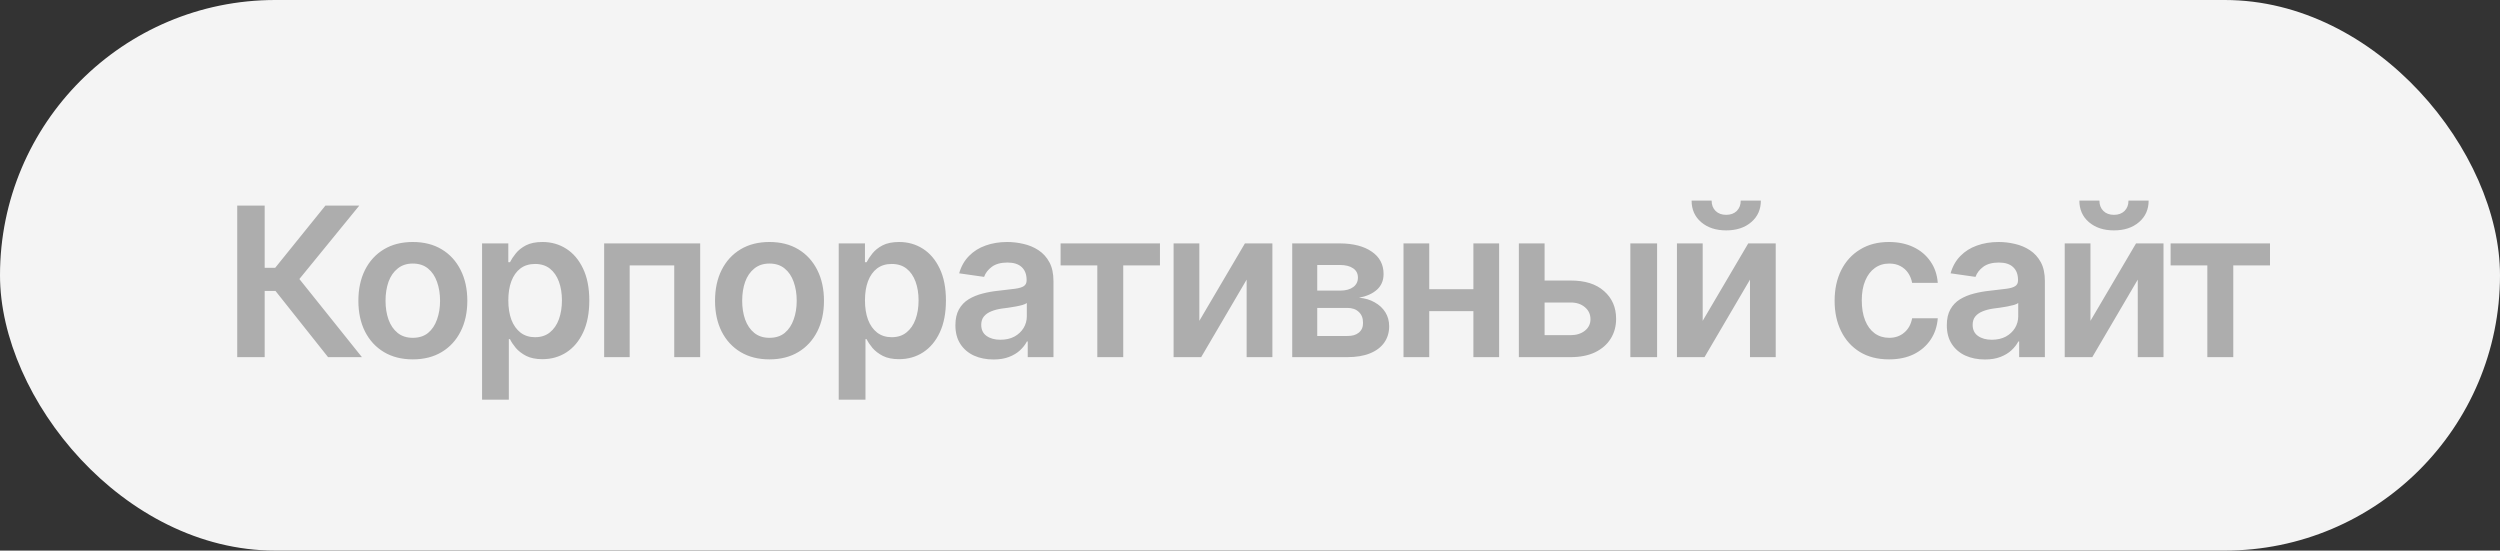 <?xml version="1.0" encoding="UTF-8"?> <svg xmlns="http://www.w3.org/2000/svg" width="168" height="37" viewBox="0 0 168 37" fill="none"><rect x="0" y="0" width="168" height="37" fill="#333333" stroke="none"/><rect width="168" height="37" rx="18.5" fill="#F4F4F4"></rect><path d="M22.046 24L18.512 19.55H17.787V24H15.941V13.815H17.787V17.998H18.491L21.868 13.815H24.145L20.118 18.75L24.322 24H22.046ZM27.74 24.15C26.993 24.15 26.346 23.986 25.799 23.658C25.252 23.33 24.828 22.87 24.527 22.277C24.231 21.685 24.083 20.997 24.083 20.213C24.083 19.424 24.231 18.734 24.527 18.142C24.828 17.545 25.252 17.082 25.799 16.754C26.346 16.426 26.993 16.262 27.74 16.262C28.488 16.262 29.135 16.426 29.682 16.754C30.229 17.082 30.652 17.545 30.953 18.142C31.254 18.734 31.404 19.424 31.404 20.213C31.404 20.997 31.254 21.685 30.953 22.277C30.652 22.87 30.229 23.33 29.682 23.658C29.135 23.986 28.488 24.15 27.74 24.15ZM27.74 22.701C28.155 22.701 28.497 22.592 28.766 22.373C29.035 22.15 29.235 21.849 29.367 21.471C29.504 21.092 29.572 20.673 29.572 20.213C29.572 19.744 29.504 19.32 29.367 18.941C29.235 18.563 29.035 18.265 28.766 18.046C28.497 17.823 28.155 17.711 27.74 17.711C27.335 17.711 26.995 17.823 26.722 18.046C26.448 18.265 26.243 18.563 26.106 18.941C25.974 19.32 25.908 19.744 25.908 20.213C25.908 20.673 25.974 21.092 26.106 21.471C26.243 21.849 26.448 22.15 26.722 22.373C26.995 22.592 27.335 22.701 27.74 22.701ZM32.395 26.857V16.357H34.159V17.622H34.269C34.36 17.44 34.49 17.244 34.658 17.034C34.827 16.82 35.055 16.638 35.342 16.487C35.633 16.337 36.005 16.262 36.456 16.262C37.044 16.262 37.575 16.412 38.049 16.713C38.523 17.014 38.899 17.456 39.177 18.039C39.459 18.622 39.601 19.34 39.601 20.192C39.601 21.031 39.464 21.744 39.19 22.332C38.917 22.92 38.541 23.369 38.062 23.679C37.589 23.984 37.051 24.137 36.449 24.137C36.016 24.137 35.654 24.064 35.362 23.918C35.075 23.768 34.843 23.59 34.665 23.385C34.492 23.175 34.36 22.977 34.269 22.79H34.193V26.857H32.395ZM35.957 22.66C36.353 22.66 36.684 22.553 36.948 22.339C37.217 22.125 37.42 21.831 37.557 21.457C37.693 21.083 37.762 20.66 37.762 20.186C37.762 19.712 37.693 19.29 37.557 18.921C37.42 18.552 37.219 18.262 36.955 18.053C36.691 17.843 36.358 17.738 35.957 17.738C35.57 17.738 35.242 17.838 34.973 18.039C34.708 18.24 34.505 18.524 34.364 18.894C34.227 19.258 34.159 19.689 34.159 20.186C34.159 20.678 34.227 21.111 34.364 21.484C34.505 21.854 34.711 22.143 34.98 22.352C35.248 22.558 35.574 22.66 35.957 22.66ZM40.599 24V16.357H47.052V24H45.309V17.834H42.315V24H40.599ZM51.707 24.15C50.96 24.15 50.312 23.986 49.766 23.658C49.219 23.33 48.795 22.87 48.494 22.277C48.198 21.685 48.05 20.997 48.05 20.213C48.05 19.424 48.198 18.734 48.494 18.142C48.795 17.545 49.219 17.082 49.766 16.754C50.312 16.426 50.96 16.262 51.707 16.262C52.454 16.262 53.102 16.426 53.648 16.754C54.195 17.082 54.619 17.545 54.92 18.142C55.221 18.734 55.371 19.424 55.371 20.213C55.371 20.997 55.221 21.685 54.92 22.277C54.619 22.87 54.195 23.33 53.648 23.658C53.102 23.986 52.454 24.15 51.707 24.15ZM51.707 22.701C52.122 22.701 52.464 22.592 52.732 22.373C53.001 22.15 53.202 21.849 53.334 21.471C53.471 21.092 53.539 20.673 53.539 20.213C53.539 19.744 53.471 19.32 53.334 18.941C53.202 18.563 53.001 18.265 52.732 18.046C52.464 17.823 52.122 17.711 51.707 17.711C51.301 17.711 50.962 17.823 50.688 18.046C50.415 18.265 50.21 18.563 50.073 18.941C49.941 19.32 49.875 19.744 49.875 20.213C49.875 20.673 49.941 21.092 50.073 21.471C50.21 21.849 50.415 22.15 50.688 22.373C50.962 22.592 51.301 22.701 51.707 22.701ZM56.362 26.857V16.357H58.126V17.622H58.235C58.327 17.44 58.456 17.244 58.625 17.034C58.794 16.82 59.022 16.638 59.309 16.487C59.6 16.337 59.972 16.262 60.423 16.262C61.011 16.262 61.542 16.412 62.016 16.713C62.49 17.014 62.866 17.456 63.144 18.039C63.426 18.622 63.567 19.34 63.567 20.192C63.567 21.031 63.431 21.744 63.157 22.332C62.884 22.92 62.508 23.369 62.029 23.679C61.555 23.984 61.018 24.137 60.416 24.137C59.983 24.137 59.621 24.064 59.329 23.918C59.042 23.768 58.81 23.59 58.632 23.385C58.459 23.175 58.327 22.977 58.235 22.79H58.16V26.857H56.362ZM59.924 22.66C60.32 22.66 60.651 22.553 60.915 22.339C61.184 22.125 61.387 21.831 61.523 21.457C61.66 21.083 61.728 20.66 61.728 20.186C61.728 19.712 61.66 19.29 61.523 18.921C61.387 18.552 61.186 18.262 60.922 18.053C60.658 17.843 60.325 17.738 59.924 17.738C59.536 17.738 59.208 17.838 58.94 18.039C58.675 18.24 58.472 18.524 58.331 18.894C58.194 19.258 58.126 19.689 58.126 20.186C58.126 20.678 58.194 21.111 58.331 21.484C58.472 21.854 58.677 22.143 58.946 22.352C59.215 22.558 59.541 22.66 59.924 22.66ZM66.767 24.157C66.279 24.157 65.841 24.071 65.454 23.898C65.067 23.72 64.761 23.46 64.538 23.118C64.315 22.776 64.203 22.355 64.203 21.854C64.203 21.425 64.283 21.07 64.442 20.787C64.602 20.505 64.818 20.279 65.092 20.11C65.37 19.942 65.682 19.814 66.028 19.727C66.375 19.636 66.732 19.573 67.102 19.536C67.553 19.486 67.917 19.443 68.195 19.406C68.473 19.37 68.674 19.311 68.797 19.229C68.924 19.146 68.988 19.019 68.988 18.846V18.811C68.988 18.442 68.879 18.155 68.66 17.95C68.441 17.745 68.122 17.643 67.703 17.643C67.261 17.643 66.91 17.738 66.65 17.93C66.395 18.121 66.222 18.347 66.131 18.606L64.456 18.367C64.588 17.902 64.807 17.515 65.112 17.205C65.418 16.891 65.789 16.656 66.227 16.501C66.669 16.341 67.156 16.262 67.689 16.262C68.054 16.262 68.419 16.305 68.783 16.392C69.148 16.474 69.483 16.615 69.788 16.815C70.093 17.016 70.337 17.285 70.519 17.622C70.702 17.959 70.793 18.381 70.793 18.887V24H69.064V22.947H69.009C68.899 23.157 68.745 23.355 68.544 23.542C68.348 23.724 68.102 23.872 67.806 23.986C67.514 24.1 67.168 24.157 66.767 24.157ZM67.225 22.831C67.589 22.831 67.904 22.76 68.168 22.619C68.432 22.473 68.637 22.282 68.783 22.045C68.929 21.803 69.002 21.541 69.002 21.259V20.363C68.943 20.409 68.847 20.452 68.715 20.493C68.583 20.53 68.432 20.564 68.264 20.596C68.095 20.628 67.929 20.655 67.765 20.678C67.605 20.701 67.466 20.719 67.348 20.732C67.079 20.769 66.837 20.83 66.623 20.917C66.413 20.999 66.247 21.113 66.124 21.259C66.001 21.405 65.939 21.594 65.939 21.826C65.939 22.159 66.06 22.41 66.302 22.578C66.543 22.747 66.851 22.831 67.225 22.831ZM71.272 17.834V16.357H77.95V17.834H75.482V24H73.739V17.834H71.272ZM80.596 21.56L83.658 16.357H85.504V24H83.774V18.791L80.719 24H78.866V16.357H80.596V21.56ZM86.837 24V16.357H90.043C90.945 16.362 91.659 16.547 92.183 16.911C92.711 17.271 92.976 17.773 92.976 18.415C92.976 18.848 92.828 19.199 92.531 19.468C92.235 19.732 91.834 19.912 91.328 20.008C91.725 20.04 92.073 20.142 92.374 20.315C92.679 20.484 92.919 20.705 93.092 20.979C93.265 21.252 93.352 21.569 93.352 21.929C93.352 22.348 93.24 22.715 93.017 23.029C92.798 23.339 92.479 23.578 92.06 23.747C91.645 23.916 91.137 24 90.535 24H86.837ZM88.519 22.578H90.535C90.868 22.583 91.128 22.508 91.314 22.352C91.506 22.193 91.599 21.977 91.595 21.703C91.599 21.389 91.506 21.143 91.314 20.965C91.128 20.783 90.868 20.691 90.535 20.691H88.519V22.578ZM88.519 19.529H90.077C90.442 19.525 90.729 19.445 90.939 19.29C91.148 19.135 91.253 18.923 91.253 18.654C91.253 18.385 91.146 18.178 90.932 18.032C90.717 17.882 90.421 17.807 90.043 17.807H88.519V19.529ZM99.552 19.434V20.91H95.498V19.434H99.552ZM96.045 16.357V24H94.315V16.357H96.045ZM100.741 16.357V24H99.012V16.357H100.741ZM103.291 18.852H105.54C106.511 18.848 107.263 19.085 107.796 19.564C108.334 20.037 108.603 20.657 108.603 21.423C108.603 21.924 108.482 22.369 108.24 22.756C107.999 23.143 107.65 23.449 107.194 23.672C106.739 23.891 106.187 24 105.54 24H102.067V16.357H103.797V22.523H105.54C105.927 22.523 106.246 22.425 106.497 22.23C106.752 22.029 106.88 21.769 106.88 21.45C106.88 21.117 106.752 20.846 106.497 20.637C106.246 20.427 105.927 20.325 105.54 20.329H103.291V18.852ZM109.56 24V16.357H111.357V24H109.56ZM114.42 21.56L117.482 16.357H119.328V24H117.599V18.791L114.543 24H112.69V16.357H114.42V21.56ZM115.999 15.482C115.311 15.482 114.75 15.298 114.317 14.929C113.889 14.56 113.675 14.076 113.675 13.479H115.021C115.021 13.767 115.11 13.999 115.288 14.177C115.466 14.35 115.703 14.437 115.999 14.437C116.295 14.437 116.532 14.35 116.71 14.177C116.888 13.999 116.977 13.767 116.977 13.479H118.33C118.33 14.076 118.114 14.56 117.681 14.929C117.252 15.298 116.692 15.482 115.999 15.482ZM126.943 24.15C126.182 24.15 125.528 23.984 124.981 23.651C124.435 23.314 124.015 22.849 123.724 22.257C123.432 21.664 123.286 20.983 123.286 20.213C123.286 19.434 123.434 18.748 123.73 18.155C124.027 17.563 124.448 17.1 124.995 16.768C125.542 16.43 126.187 16.262 126.93 16.262C127.554 16.262 128.105 16.376 128.584 16.604C129.062 16.831 129.443 17.153 129.726 17.567C130.013 17.977 130.177 18.458 130.218 19.01H128.495C128.45 18.764 128.361 18.543 128.229 18.347C128.096 18.151 127.923 17.996 127.709 17.882C127.499 17.768 127.249 17.711 126.957 17.711C126.588 17.711 126.264 17.811 125.986 18.012C125.713 18.208 125.499 18.49 125.344 18.859C125.189 19.229 125.111 19.671 125.111 20.186C125.111 20.705 125.187 21.154 125.337 21.532C125.487 21.906 125.701 22.195 125.979 22.4C126.257 22.601 126.583 22.701 126.957 22.701C127.354 22.701 127.688 22.585 127.962 22.352C128.24 22.12 128.418 21.799 128.495 21.389H130.218C130.177 21.931 130.017 22.41 129.739 22.824C129.461 23.239 129.085 23.565 128.611 23.802C128.137 24.034 127.581 24.15 126.943 24.15ZM133.39 24.157C132.902 24.157 132.465 24.071 132.077 23.898C131.69 23.72 131.384 23.46 131.161 23.118C130.938 22.776 130.826 22.355 130.826 21.854C130.826 21.425 130.906 21.07 131.065 20.787C131.225 20.505 131.441 20.279 131.715 20.11C131.993 19.942 132.305 19.814 132.651 19.727C132.998 19.636 133.355 19.573 133.725 19.536C134.176 19.486 134.54 19.443 134.818 19.406C135.096 19.37 135.297 19.311 135.42 19.229C135.548 19.146 135.611 19.019 135.611 18.846V18.811C135.611 18.442 135.502 18.155 135.283 17.95C135.064 17.745 134.745 17.643 134.326 17.643C133.884 17.643 133.533 17.738 133.273 17.93C133.018 18.121 132.845 18.347 132.754 18.606L131.079 18.367C131.211 17.902 131.43 17.515 131.735 17.205C132.041 16.891 132.412 16.656 132.85 16.501C133.292 16.341 133.779 16.262 134.312 16.262C134.677 16.262 135.042 16.305 135.406 16.392C135.771 16.474 136.106 16.615 136.411 16.815C136.716 17.016 136.96 17.285 137.143 17.622C137.325 17.959 137.416 18.381 137.416 18.887V24H135.687V22.947H135.632C135.522 23.157 135.368 23.355 135.167 23.542C134.971 23.724 134.725 23.872 134.429 23.986C134.137 24.1 133.791 24.157 133.39 24.157ZM133.848 22.831C134.212 22.831 134.527 22.76 134.791 22.619C135.055 22.473 135.26 22.282 135.406 22.045C135.552 21.803 135.625 21.541 135.625 21.259V20.363C135.566 20.409 135.47 20.452 135.338 20.493C135.206 20.53 135.055 20.564 134.887 20.596C134.718 20.628 134.552 20.655 134.388 20.678C134.228 20.701 134.089 20.719 133.971 20.732C133.702 20.769 133.46 20.83 133.246 20.917C133.036 20.999 132.87 21.113 132.747 21.259C132.624 21.405 132.562 21.594 132.562 21.826C132.562 22.159 132.683 22.41 132.925 22.578C133.166 22.747 133.474 22.831 133.848 22.831ZM140.479 21.56L143.541 16.357H145.387V24H143.657V18.791L140.602 24H138.749V16.357H140.479V21.56ZM142.058 15.482C141.369 15.482 140.809 15.298 140.376 14.929C139.948 14.56 139.733 14.076 139.733 13.479H141.08C141.08 13.767 141.169 13.999 141.347 14.177C141.524 14.35 141.761 14.437 142.058 14.437C142.354 14.437 142.591 14.35 142.769 14.177C142.946 13.999 143.035 13.767 143.035 13.479H144.389C144.389 14.076 144.172 14.56 143.739 14.929C143.311 15.298 142.75 15.482 142.058 15.482ZM145.865 17.834V16.357H152.544V17.834H150.076V24H148.333V17.834H145.865Z" fill="#ADADAD"></path></svg> 
